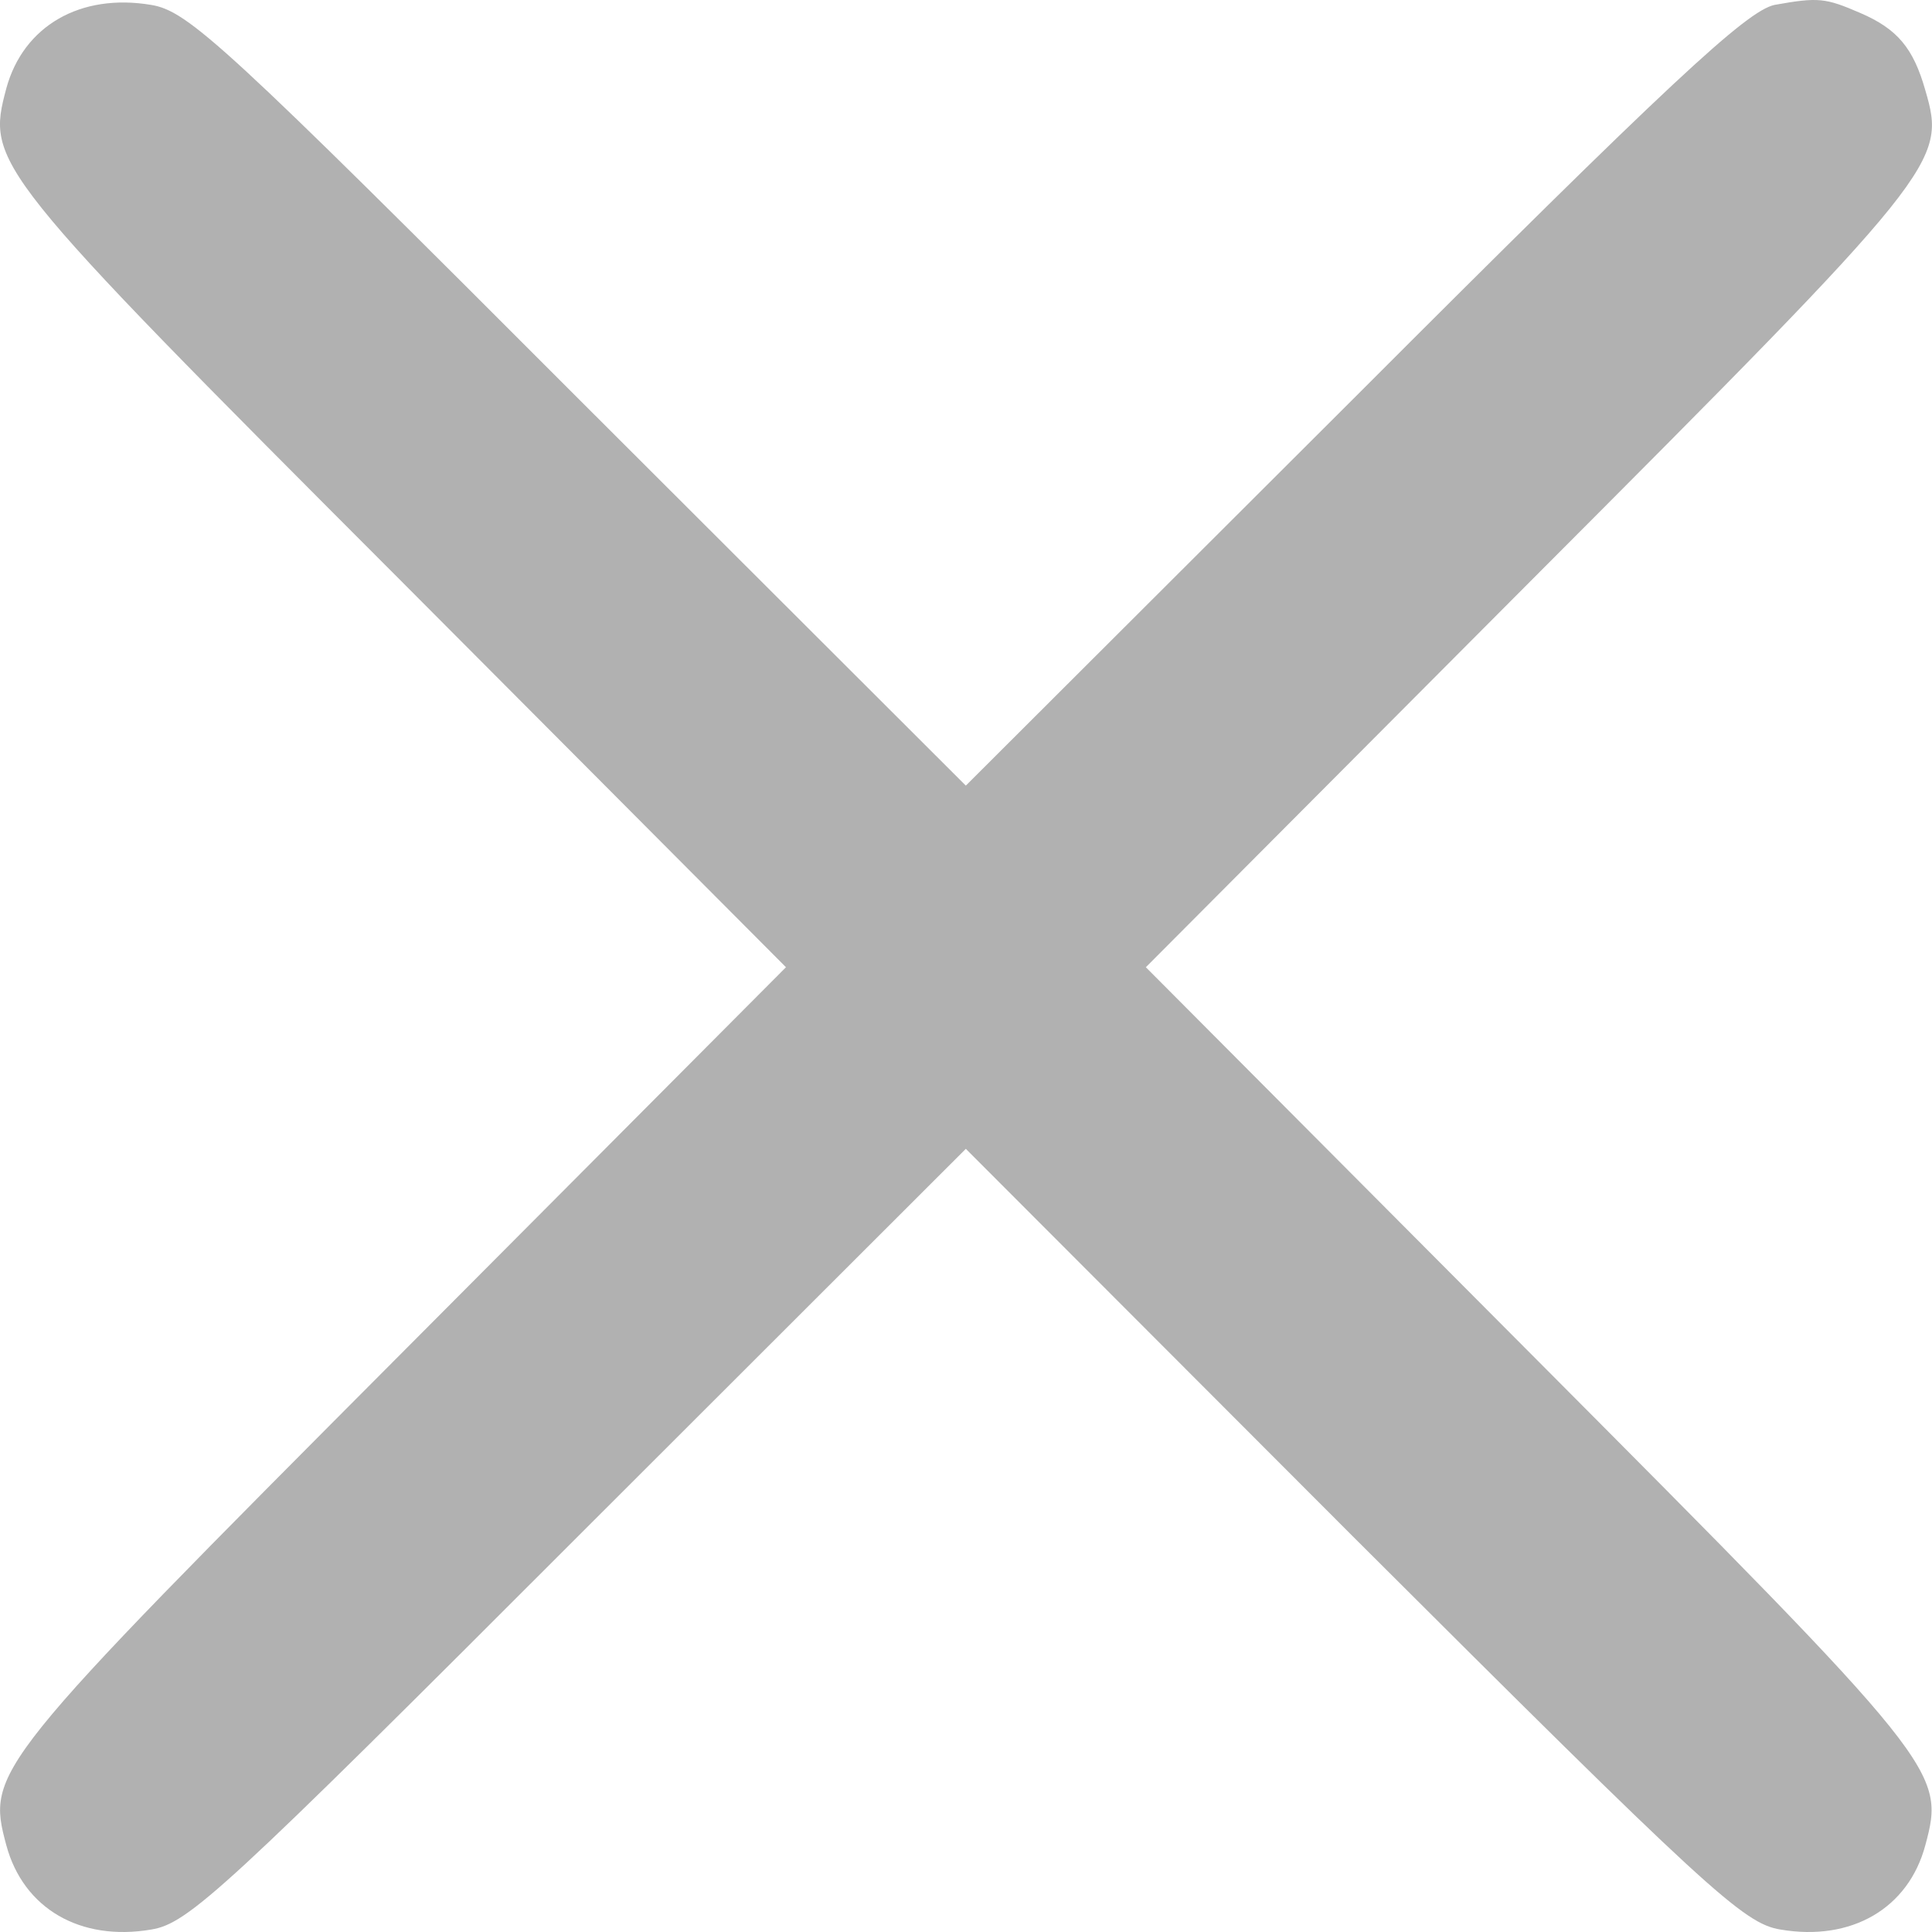 <svg width="11" height="11" viewBox="0 0 11 11" fill="none" xmlns="http://www.w3.org/2000/svg">
<path d="M10.592 0.074C10.803 0.165 10.894 0.274 10.962 0.514C11.082 0.925 11.053 0.965 8.715 3.308L6.524 5.507L8.715 7.707C11.053 10.055 11.076 10.083 10.962 10.506C10.866 10.866 10.541 11.055 10.137 10.986C9.927 10.952 9.722 10.763 7.702 8.747L5.499 6.541L3.291 8.747C1.277 10.763 1.072 10.952 0.861 10.986C0.457 11.055 0.133 10.866 0.036 10.506C-0.078 10.083 -0.055 10.055 2.284 7.707L4.475 5.507L2.284 3.308C-0.061 0.96 -0.078 0.931 0.036 0.503C0.133 0.148 0.457 -0.04 0.861 0.028C1.072 0.063 1.277 0.251 3.291 2.268L5.499 4.473L7.702 2.274C9.511 0.463 9.944 0.063 10.103 0.028C10.354 -0.017 10.393 -0.012 10.592 0.074Z" fill="#B1B1B1"/>
</svg>
